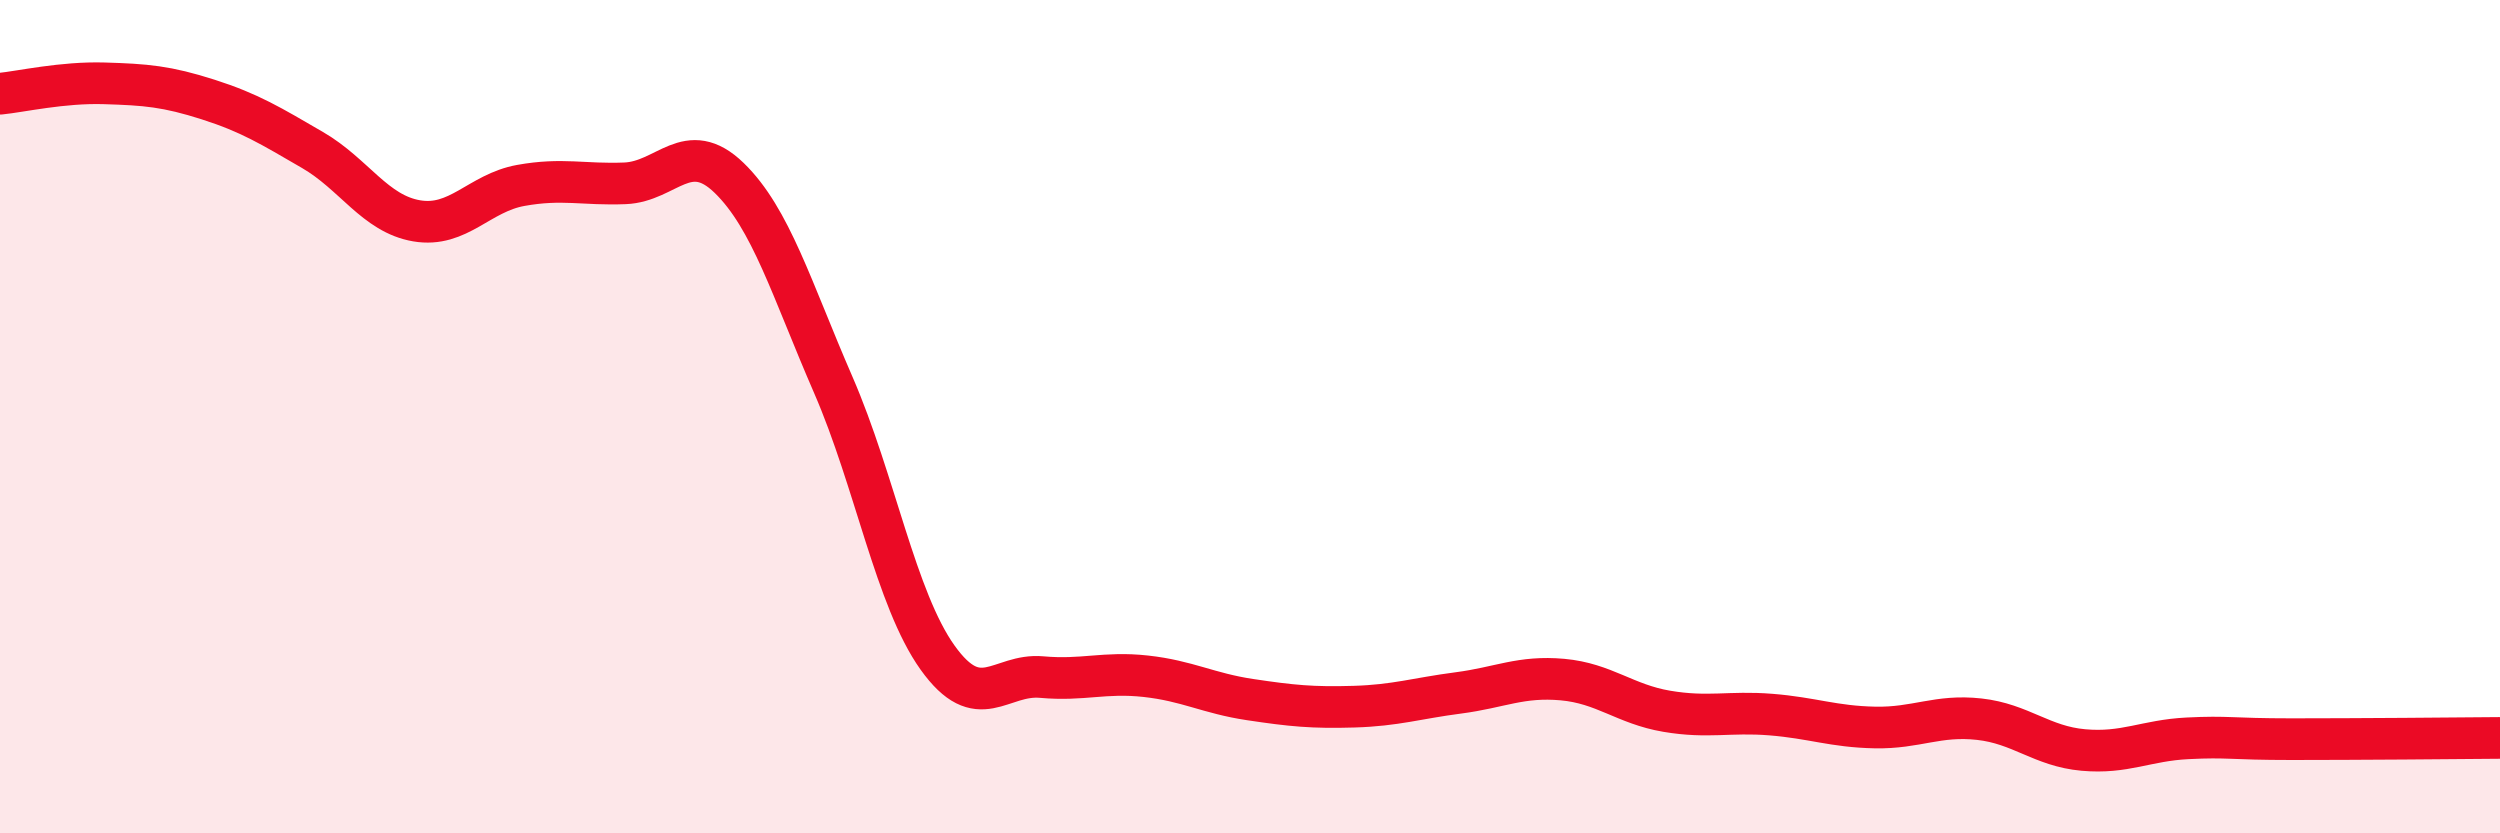 
    <svg width="60" height="20" viewBox="0 0 60 20" xmlns="http://www.w3.org/2000/svg">
      <path
        d="M 0,2.25 C 0.5,2.2 1.5,1.97 2.5,2 C 3.5,2.03 4,2.07 5,2.39 C 6,2.71 6.5,3.02 7.5,3.6 C 8.5,4.18 9,5.13 10,5.3 C 11,5.47 11.5,4.63 12.5,4.45 C 13.5,4.27 14,4.44 15,4.4 C 16,4.36 16.5,3.3 17.5,4.27 C 18.5,5.24 19,6.94 20,9.24 C 21,11.54 21.5,14.38 22.5,15.78 C 23.5,17.18 24,16.16 25,16.25 C 26,16.34 26.5,16.12 27.5,16.23 C 28.5,16.34 29,16.64 30,16.79 C 31,16.94 31.5,16.99 32.5,16.96 C 33.5,16.93 34,16.76 35,16.63 C 36,16.5 36.5,16.22 37.5,16.31 C 38.5,16.4 39,16.9 40,17.07 C 41,17.24 41.5,17.07 42.5,17.15 C 43.5,17.23 44,17.44 45,17.46 C 46,17.48 46.5,17.15 47.5,17.26 C 48.5,17.37 49,17.91 50,18 C 51,18.09 51.5,17.77 52.5,17.72 C 53.5,17.67 53.5,17.74 55,17.74 C 56.5,17.74 59,17.72 60,17.71L60 20L0 20Z"
        fill="#EB0A25"
        opacity="0.1"
        stroke-linecap="round"
        stroke-linejoin="round"
      />
      <path
        d="M 0,2.25 C 0.5,2.2 1.5,1.97 2.5,2 C 3.5,2.03 4,2.07 5,2.39 C 6,2.71 6.5,3.02 7.5,3.6 C 8.5,4.18 9,5.13 10,5.3 C 11,5.47 11.5,4.63 12.5,4.45 C 13.5,4.27 14,4.44 15,4.4 C 16,4.36 16.5,3.3 17.5,4.27 C 18.5,5.24 19,6.94 20,9.24 C 21,11.54 21.5,14.38 22.5,15.78 C 23.5,17.18 24,16.16 25,16.25 C 26,16.34 26.5,16.12 27.5,16.23 C 28.5,16.34 29,16.64 30,16.79 C 31,16.94 31.5,16.99 32.5,16.96 C 33.5,16.93 34,16.76 35,16.63 C 36,16.5 36.5,16.22 37.5,16.31 C 38.5,16.4 39,16.9 40,17.07 C 41,17.24 41.5,17.07 42.5,17.15 C 43.5,17.23 44,17.44 45,17.46 C 46,17.48 46.5,17.15 47.5,17.26 C 48.5,17.37 49,17.91 50,18 C 51,18.09 51.5,17.77 52.5,17.72 C 53.5,17.67 53.5,17.74 55,17.74 C 56.5,17.74 59,17.72 60,17.71"
        stroke="#EB0A25"
        stroke-width="1"
        fill="none"
        stroke-linecap="round"
        stroke-linejoin="round"
      />
    </svg>
  